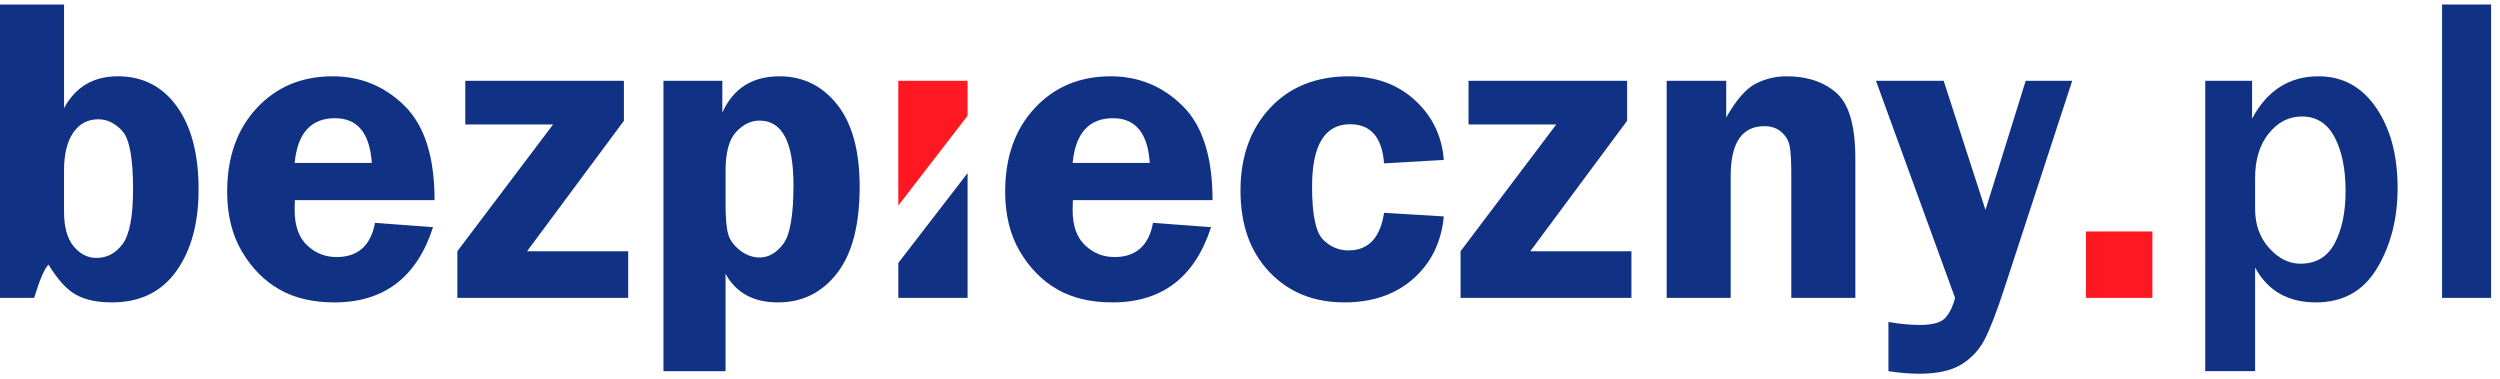 <svg xmlns="http://www.w3.org/2000/svg" id="logo" enable-background="new 0 0 198 30" viewBox="0 0 198 30" x="0px" y="0px" width="198px" height="30px" xmlns:xml="http://www.w3.org/XML/1998/namespace" xml:space="preserve" xmlns:xlink="http://www.w3.org/1999/xlink" version="1.1">
                    <g>
                        <path fill="#103184" d="M 5.073 0.357 v 8.205 c 0.908 -1.679 2.327 -2.52 4.255 -2.52 c 1.974 0 3.534 0.797 4.681 2.392 c 1.146 1.594 1.719 3.781 1.719 6.562 c 0 2.678 -0.59 4.84 -1.769 6.485 c -1.18 1.646 -2.88 2.468 -5.104 2.468 c -1.156 0 -2.097 -0.199 -2.823 -0.597 c -0.727 -0.396 -1.458 -1.196 -2.194 -2.398 c -0.32 0.327 -0.698 1.209 -1.132 2.637 H 0 V 0.357 H 5.073 Z M 5.073 16.783 c 0 1.202 0.252 2.109 0.757 2.724 c 0.504 0.613 1.109 0.919 1.813 0.919 c 0.84 0 1.532 -0.371 2.078 -1.115 c 0.543 -0.743 0.817 -2.187 0.817 -4.332 c 0 -2.439 -0.281 -3.972 -0.844 -4.595 C 9.132 9.759 8.494 9.447 7.778 9.447 c -0.828 0 -1.485 0.353 -1.974 1.055 c -0.489 0.706 -0.732 1.703 -0.732 2.997 V 16.783 Z" />
                        <path fill="#103184" d="M 34.417 15.848 H 23.353 c -0.011 0.306 -0.016 0.572 -0.016 0.799 c 0 1.226 0.326 2.151 0.978 2.774 c 0.652 0.625 1.433 0.937 2.341 0.937 c 1.69 0 2.706 -0.901 3.046 -2.707 l 4.596 0.342 c -1.282 3.972 -3.887 5.957 -7.813 5.957 c -1.714 0 -3.168 -0.343 -4.366 -1.031 c -1.197 -0.686 -2.186 -1.688 -2.961 -3.003 c -0.778 -1.316 -1.167 -2.894 -1.167 -4.732 c 0 -2.735 0.78 -4.941 2.341 -6.621 c 1.56 -1.679 3.565 -2.52 6.017 -2.52 c 2.211 0 4.11 0.781 5.693 2.34 C 33.626 9.943 34.417 12.432 34.417 15.848 Z M 23.337 12.903 h 6.109 c -0.159 -2.36 -1.128 -3.541 -2.91 -3.541 C 24.63 9.362 23.563 10.543 23.337 12.903 Z" />
                        <path fill="#103184" d="M 49.413 6.401 v 3.165 l -7.67 10.332 h 8.01 v 3.693 H 36.222 v -3.693 l 7.583 -10.042 h -6.954 V 6.401 H 49.413 Z" />
                        <path fill="#103184" d="M 52.546 29.396 V 6.401 h 4.663 v 2.518 c 0.861 -1.917 2.371 -2.876 4.526 -2.876 c 1.862 0 3.385 0.747 4.571 2.238 c 1.185 1.493 1.779 3.664 1.779 6.511 c 0 3.03 -0.599 5.314 -1.795 6.851 c -1.198 1.538 -2.755 2.307 -4.673 2.307 c -1.94 0 -3.325 -0.755 -4.153 -2.264 v 7.711 H 52.546 Z M 57.464 16.068 c 0 1.214 0.073 2.055 0.221 2.52 c 0.146 0.466 0.459 0.881 0.937 1.25 c 0.477 0.37 0.993 0.555 1.549 0.555 c 0.692 0 1.311 -0.355 1.855 -1.063 c 0.544 -0.711 0.817 -2.274 0.817 -4.69 c 0 -3.393 -0.897 -5.089 -2.689 -5.089 c -0.681 0 -1.3 0.3 -1.856 0.901 c -0.556 0.602 -0.833 1.623 -0.833 3.063 V 16.068 Z" />
                        <path fill="#103184" d="M 96.034 15.848 H 84.97 c -0.011 0.306 -0.017 0.572 -0.017 0.799 c 0 1.226 0.326 2.151 0.979 2.774 c 0.652 0.625 1.433 0.937 2.341 0.937 c 1.69 0 2.707 -0.901 3.046 -2.707 l 4.596 0.342 c -1.283 3.972 -3.887 5.957 -7.813 5.957 c -1.714 0 -3.168 -0.343 -4.365 -1.031 c -1.198 -0.686 -2.185 -1.688 -2.962 -3.003 c -0.778 -1.316 -1.166 -2.894 -1.166 -4.732 c 0 -2.735 0.779 -4.941 2.34 -6.621 c 1.561 -1.679 3.566 -2.52 6.017 -2.52 c 2.213 0 4.111 0.781 5.694 2.34 C 95.243 9.943 96.034 12.432 96.034 15.848 Z M 84.953 12.903 h 6.11 c -0.159 -2.36 -1.129 -3.541 -2.911 -3.541 C 86.247 9.362 85.18 10.543 84.953 12.903 Z" />
                        <path fill="#103184" d="M 114.349 17.141 c -0.192 2.031 -0.996 3.674 -2.408 4.928 c -1.413 1.253 -3.237 1.881 -5.474 1.881 c -2.428 0 -4.404 -0.803 -5.931 -2.409 c -1.526 -1.604 -2.289 -3.752 -2.289 -6.441 c 0 -2.69 0.78 -4.872 2.341 -6.545 c 1.559 -1.674 3.645 -2.511 6.253 -2.511 c 2.101 0 3.841 0.63 5.218 1.89 c 1.38 1.259 2.142 2.836 2.29 4.732 l -4.731 0.272 c -0.159 -2.064 -1.056 -3.098 -2.688 -3.098 c -2.009 0 -3.014 1.646 -3.014 4.937 c 0 2.189 0.281 3.58 0.842 4.169 c 0.563 0.592 1.246 0.886 2.051 0.886 c 1.567 0 2.503 -0.993 2.81 -2.978 L 114.349 17.141 Z" />
                        <path fill="#103184" d="M 128.867 6.401 v 3.165 l -7.669 10.332 h 8.011 v 3.693 h -13.532 v -3.693 l 7.582 -10.042 h -6.952 V 6.401 H 128.867 Z" />
                        <path fill="#103184" d="M 146.943 23.591 h -5.071 V 13.94 c 0 -1.169 -0.046 -1.967 -0.136 -2.399 c -0.092 -0.432 -0.313 -0.797 -0.665 -1.099 c -0.352 -0.3 -0.794 -0.451 -1.327 -0.451 c -1.781 0 -2.673 1.317 -2.673 3.949 v 9.651 H 132 V 6.401 h 4.715 v 2.91 c 0.782 -1.383 1.554 -2.274 2.315 -2.672 c 0.759 -0.396 1.581 -0.596 2.467 -0.596 c 1.635 0 2.951 0.44 3.949 1.319 c 0.999 0.88 1.497 2.607 1.497 5.184 V 23.591 Z" />
                        <path fill="#103184" d="M 164.119 6.401 l -5.392 16.492 c -0.603 1.837 -1.116 3.168 -1.543 3.99 c -0.425 0.824 -1.038 1.481 -1.838 1.978 c -0.801 0.493 -1.917 0.739 -3.346 0.739 c -0.716 0 -1.528 -0.067 -2.436 -0.203 v -3.898 c 0.899 0.158 1.729 0.237 2.492 0.237 c 1.002 0 1.672 -0.187 2.014 -0.561 c 0.34 -0.376 0.598 -0.903 0.769 -1.585 l -6.262 -17.189 h 5.362 l 3.311 10.228 l 3.184 -10.228 H 164.119 Z" />
                        <path fill="#ff1821" d="M 170.468 23.591 h -5.259 v -5.26 h 5.259 V 23.591 Z" />
                        <path fill="#103184" d="M 178.604 29.396 h -3.949 V 6.401 h 3.711 v 2.995 c 1.191 -2.235 2.945 -3.354 5.26 -3.354 c 1.906 0 3.428 0.829 4.561 2.486 c 1.136 1.657 1.703 3.772 1.703 6.348 c 0 2.44 -0.542 4.561 -1.626 6.367 c -1.083 1.804 -2.696 2.706 -4.842 2.706 c -2.213 0 -3.818 -0.92 -4.817 -2.758 V 29.396 Z M 178.604 16.545 c 0 1.248 0.372 2.283 1.116 3.106 c 0.742 0.822 1.567 1.233 2.475 1.233 c 1.237 0 2.142 -0.54 2.716 -1.624 c 0.573 -1.084 0.859 -2.46 0.859 -4.129 c 0 -1.747 -0.29 -3.168 -0.868 -4.264 c -0.579 -1.094 -1.44 -1.642 -2.587 -1.642 c -1.033 0 -1.911 0.449 -2.631 1.345 c -0.72 0.896 -1.08 2.071 -1.08 3.523 V 16.545 Z" />
                        <path fill="#103184" d="M 197.293 23.591 h -3.881 V 0.357 h 3.881 V 23.591 Z" />
                        <g>
                            <path fill="#ff1821" d="M 76.632 9.167 l -5.486 7.113 V 6.401 h 5.486 V 9.167 Z" />
                        </g>
                        <g>
                            <path fill="#103184" d="M 71.146 20.825 l 5.486 -7.114 v 9.879 h -5.486 V 20.825 Z" />
                        </g>
                    </g>
                    </svg>